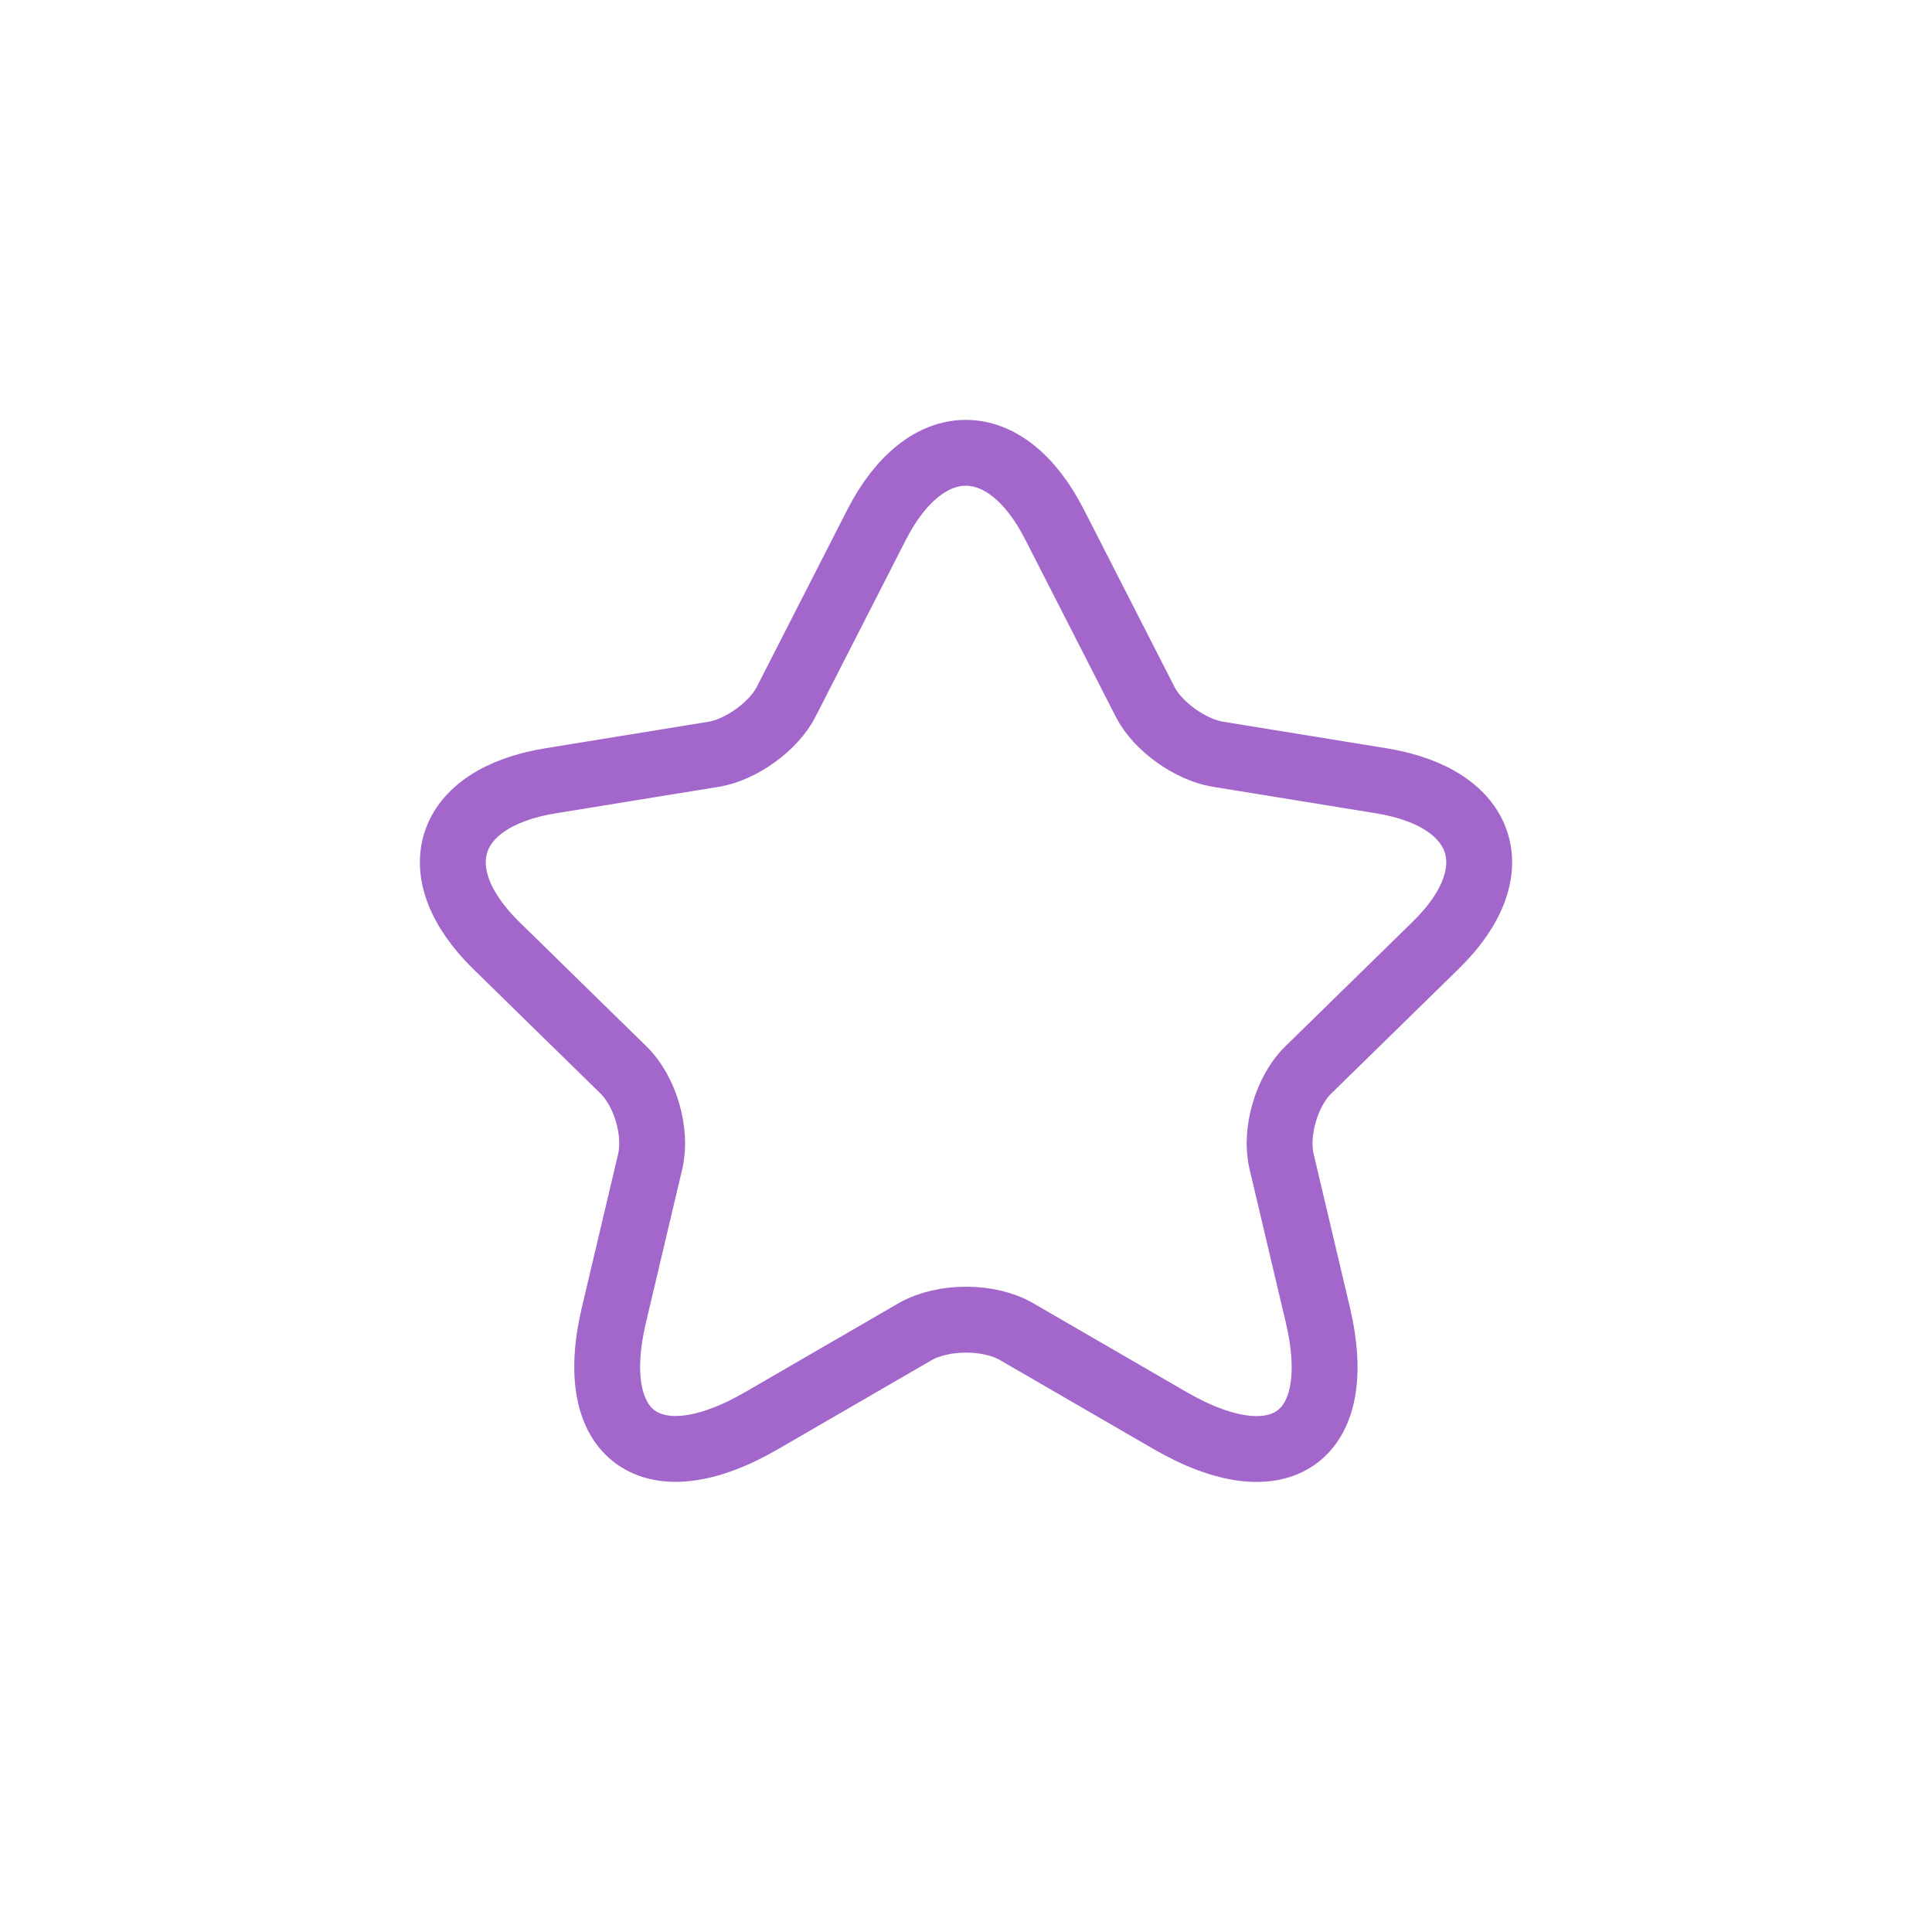 <?xml version="1.0" encoding="UTF-8"?> <svg xmlns="http://www.w3.org/2000/svg" width="88" height="88" viewBox="0 0 88 88" fill="none"> <rect width="88" height="88" fill="white"></rect> <path d="M48.038 23.901L52.152 31.953C52.713 33.073 54.209 34.148 55.471 34.354L62.927 35.566C67.695 36.344 68.816 39.729 65.381 43.069L59.584 48.741C58.603 49.702 58.065 51.554 58.369 52.881L60.028 59.903C61.337 65.461 58.322 67.611 53.297 64.706L46.309 60.657C45.047 59.926 42.967 59.926 41.681 60.657L34.693 64.706C29.691 67.611 26.653 65.438 27.961 59.903L29.621 52.881C29.925 51.554 29.387 49.702 28.405 48.741L22.609 43.069C19.197 39.729 20.295 36.344 25.063 35.566L32.519 34.354C33.758 34.148 35.254 33.073 35.815 31.953L39.928 23.901C42.172 19.533 45.818 19.533 48.038 23.901Z" stroke="#A367CB" stroke-width="3" stroke-linecap="round" stroke-linejoin="round"></path> </svg> 